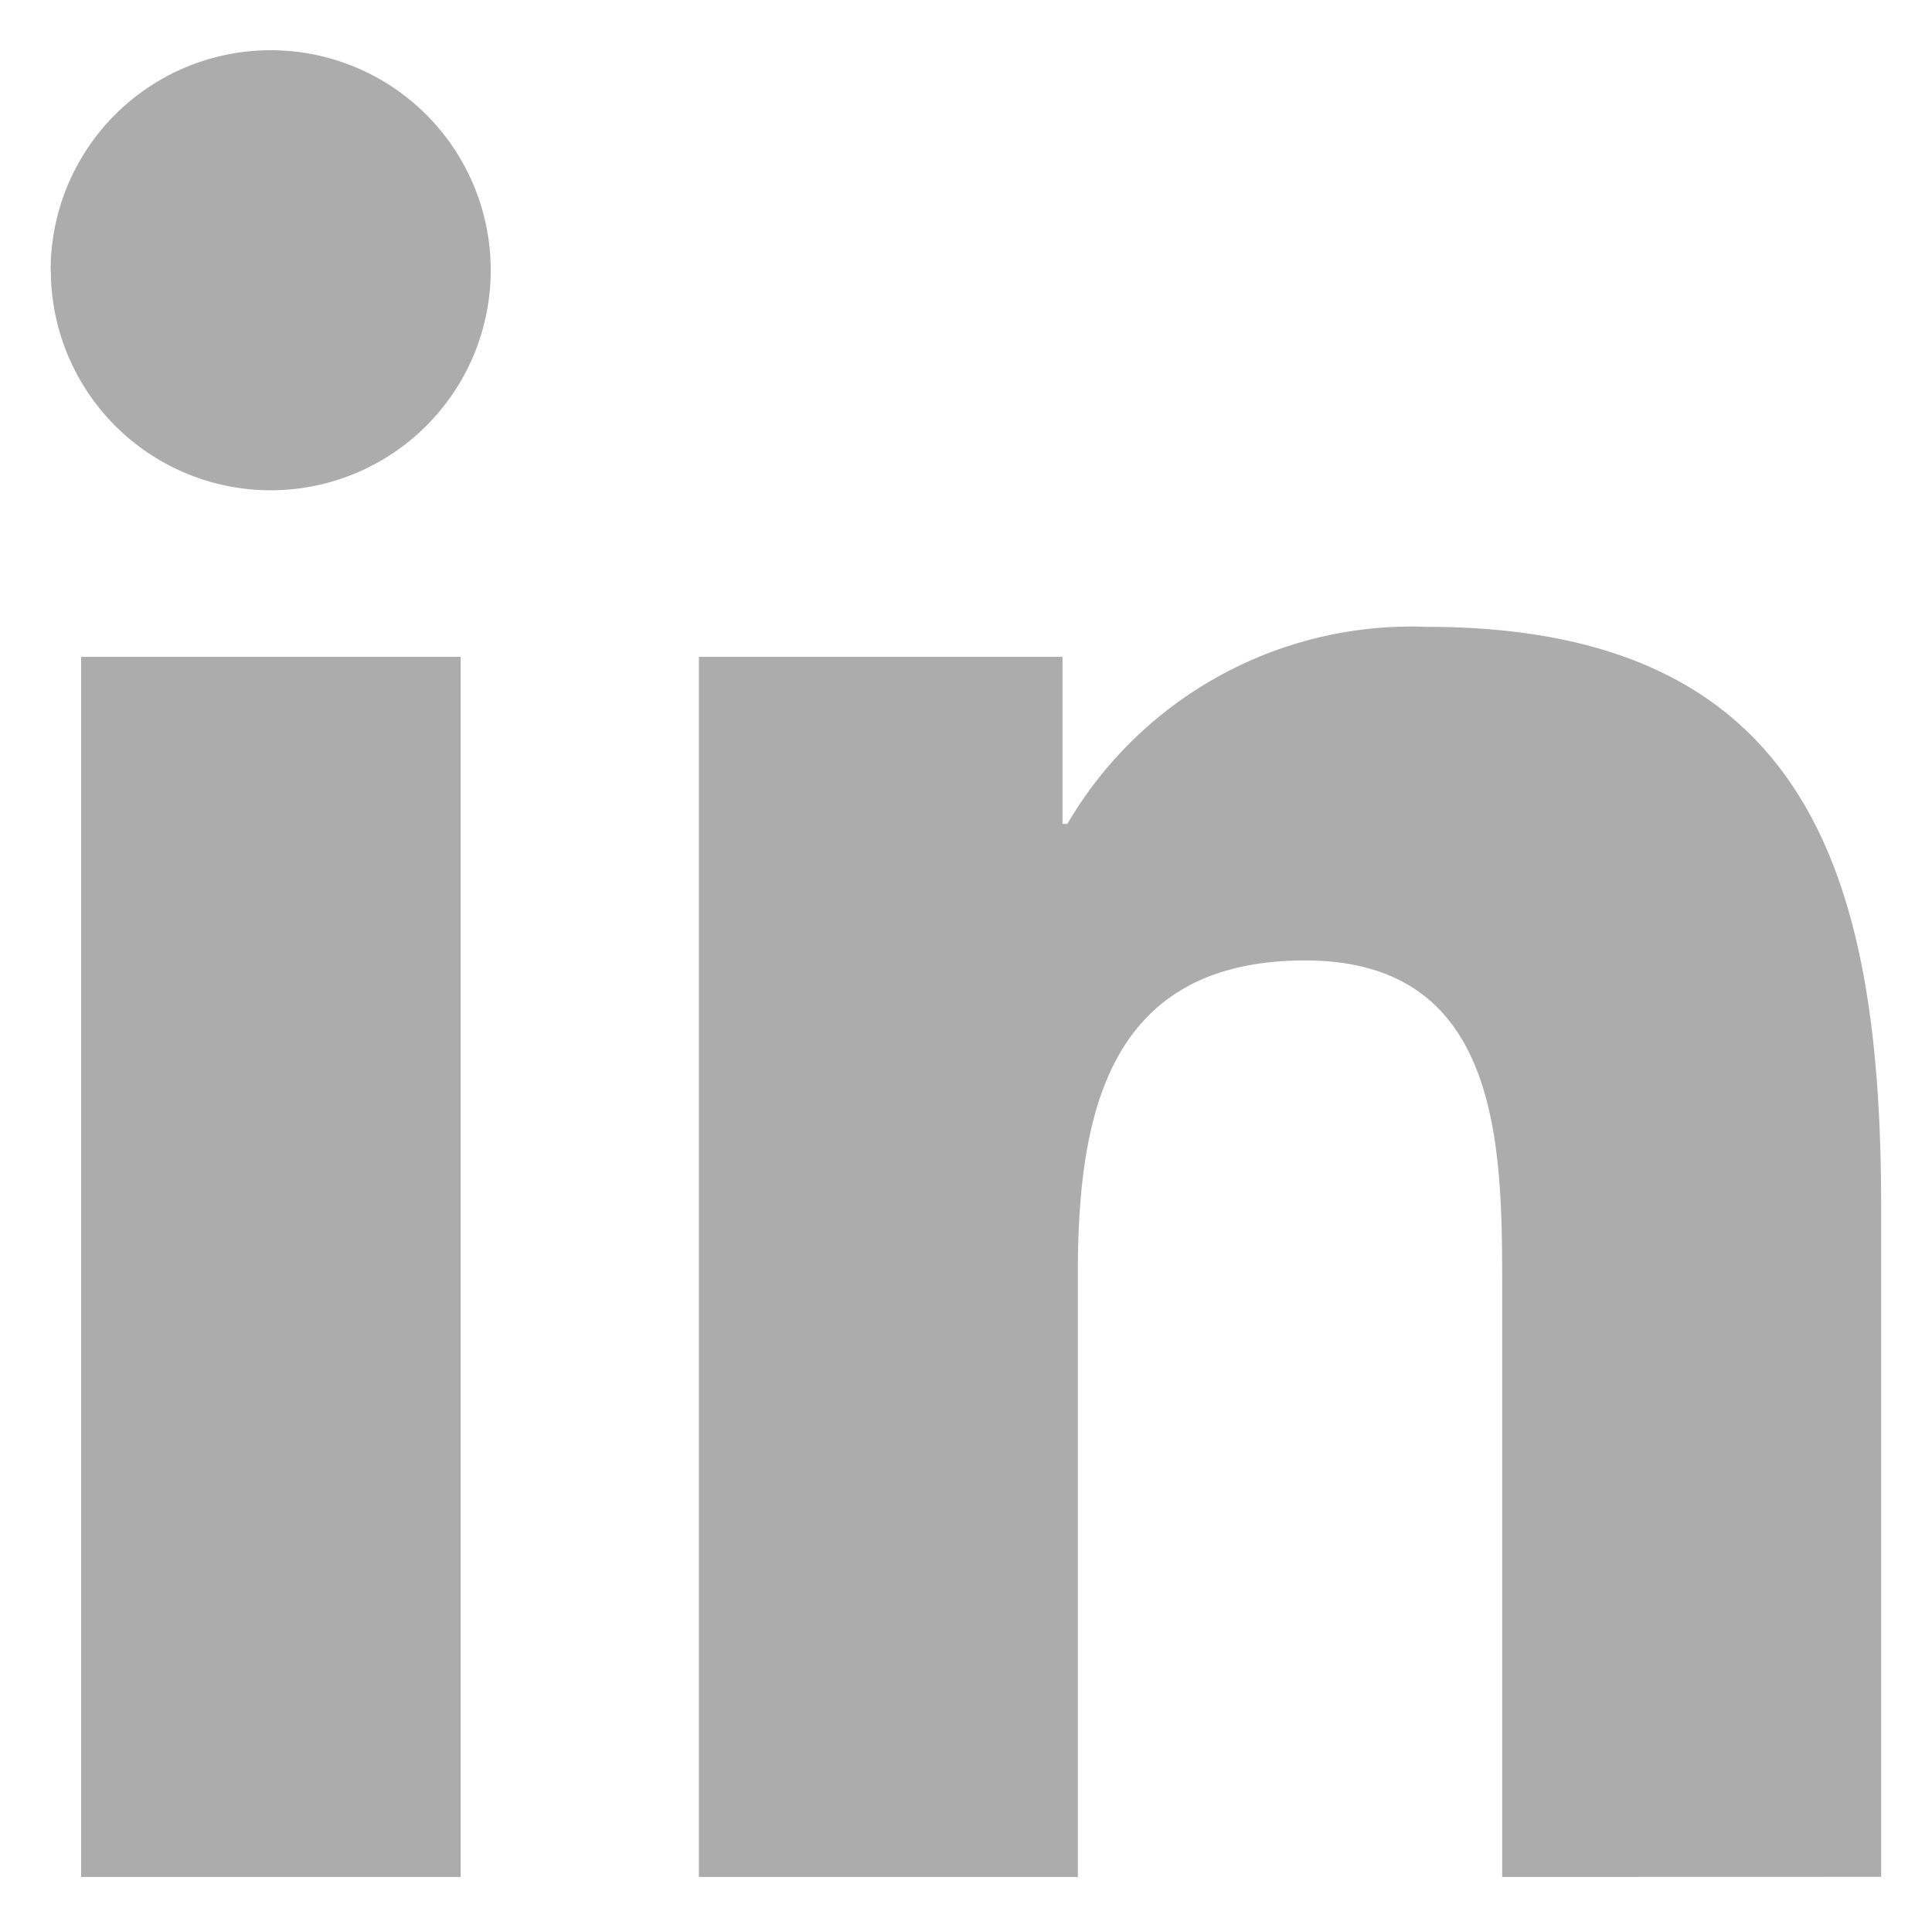 <svg xmlns="http://www.w3.org/2000/svg" width="19" height="18.96"><g transform="translate(-14 -13)"><path id="Path_1011" data-name="Path 1011" d="M13215.827 381.551v-5.833c0-1.392-.029-3.181-1.937-3.181-1.941 0-2.236 1.516-2.236 3.078v5.936h-3.727v-12h3.576v1.643h.048a3.92 3.92 0 013.533-1.938c3.776 0 4.47 2.482 4.47 5.712v6.582zm-13.975 0v-12h3.732v12zm-.3-15.8a2.164 2.164 0 112.165 2.162 2.163 2.163 0 01-2.163-2.16z" transform="translate(-13187.054 -350.091)" fill="#acacac"/><path id="Path_1011_-_Outline" data-name="Path 1011 - Outline" d="M13220.054 382.051h-4.727v-6.333a5.752 5.752 0 00-.218-1.928 1.135 1.135 0 00-1.22-.753c-1.266 0-1.736.7-1.736 2.578v6.436h-4.727v-13h4.574v.8a4.614 4.614 0 013.081-1.095 4.4 4.4 0 014.074 1.878 7.991 7.991 0 01.9 4.334zm-3.727-1h2.727v-6.082a7.112 7.112 0 00-.742-3.8 4.012 4.012 0 00-6.319.261l-.141.266h-.852v-1.643h-2.576v11h2.727v-5.436a5.008 5.008 0 01.452-2.366 2.4 2.4 0 012.284-1.212 2.132 2.132 0 012.149 1.385 6.477 6.477 0 01.288 2.3zm-10.242 1h-4.732v-13h4.732zm-3.732-1h2.732v-11h-2.732zm1.366-12.636a2.662 2.662 0 112.662-2.662 2.666 2.666 0 01-2.662 2.662zm0-4.324a1.662 1.662 0 101.662 1.662 1.665 1.665 0 00-1.662-1.662z" transform="translate(-13187.054 -350.091)" fill="transparent"/></g></svg>